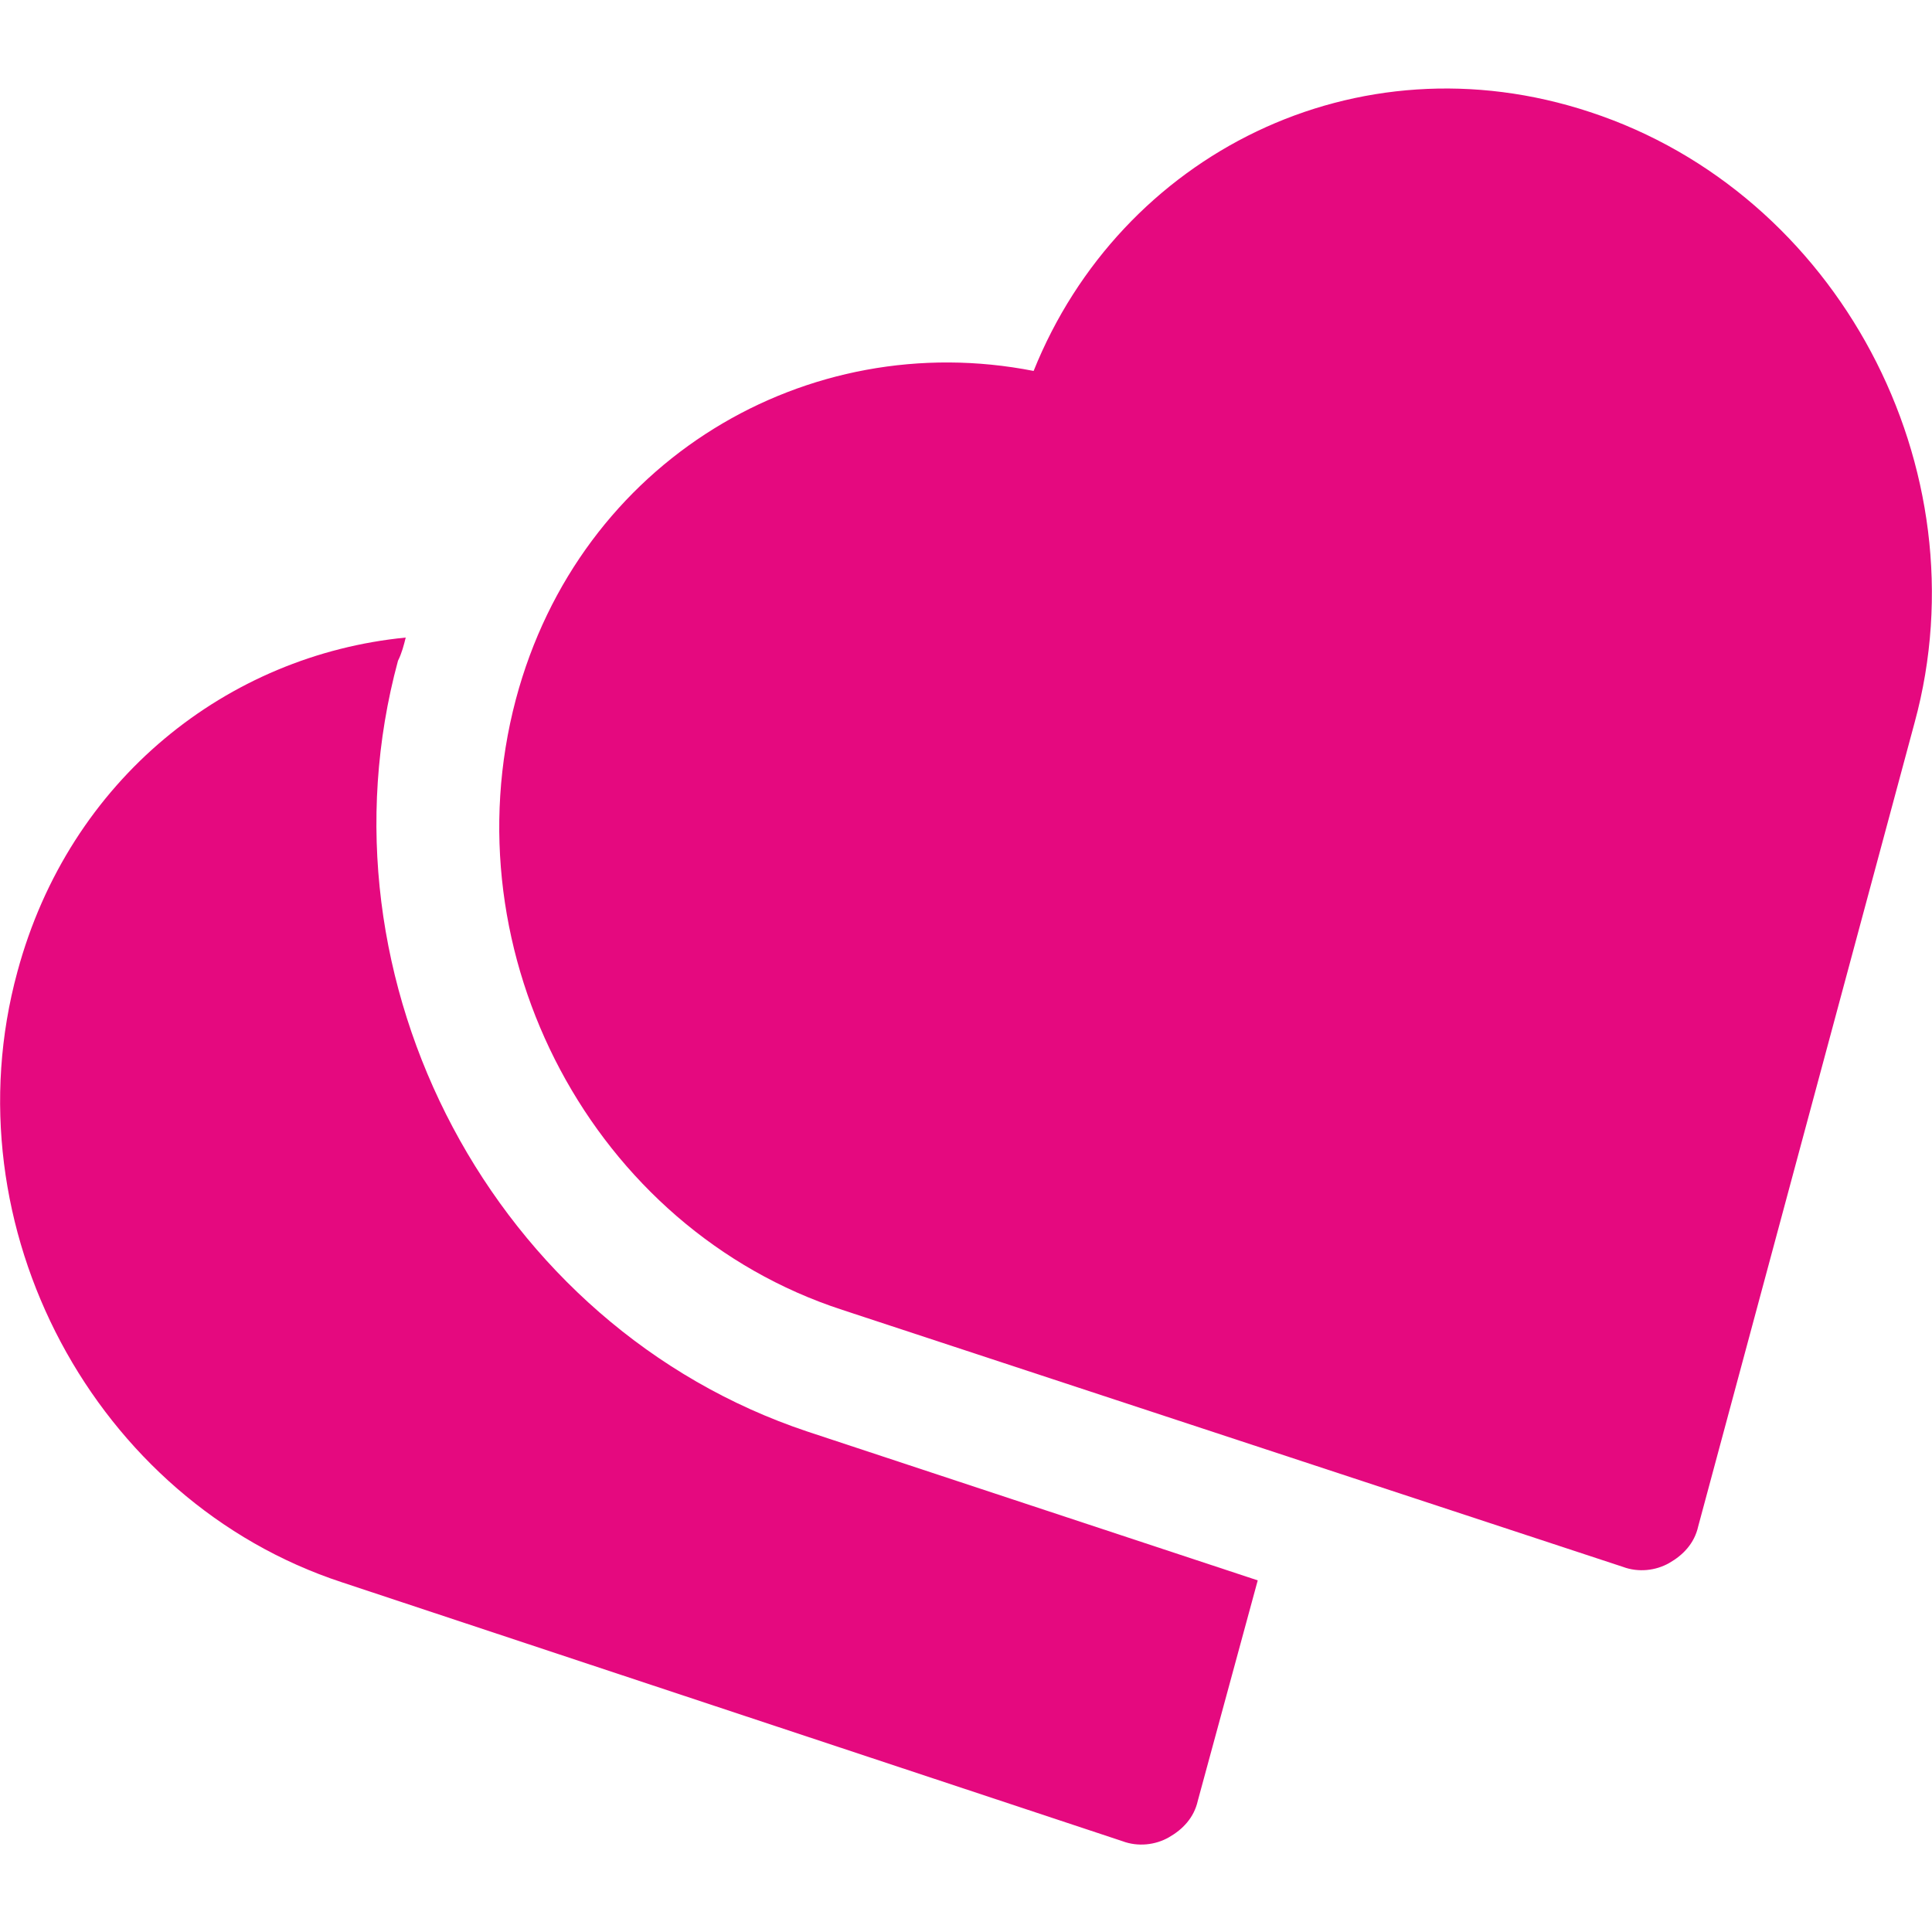 <?xml version="1.0" encoding="utf-8"?>
<!-- Generator: Adobe Illustrator 24.1.2, SVG Export Plug-In . SVG Version: 6.00 Build 0)  -->
<svg version="1.1" id="Layer_1" xmlns="http://www.w3.org/2000/svg" xmlns:xlink="http://www.w3.org/1999/xlink" x="0px" y="0px"
	 viewBox="0 0 100 100" style="enable-background:new 0 0 100 100;" xml:space="preserve">
<style type="text/css">
	.st0{fill-rule:evenodd;clip-rule:evenodd;fill:#E5097F;}
</style>
<g id="_680389296">
	<path class="st0" d="M0.9,50.3C3.6,40.3,11.8,33.9,21,33c-0.1,0.4-0.2,0.8-0.4,1.2c-4.5,16.6,5,34.5,21.2,39.9l23.3,7.7l-3.1,11.4
		c-0.2,0.9-0.8,1.5-1.5,1.9c-0.7,0.4-1.6,0.5-2.4,0.2L17.7,81.9C4.9,77.7-2.7,63.5,0.9,50.3L0.9,50.3L0.9,50.3z"/>
	<path class="st0" d="M26.7,36.2c3.3-12.4,15.1-19.3,26.8-17C58,8,70.2,1.8,82.3,5.8c12.8,4.2,20.4,18.4,16.8,31.6L87.9,79
		c-0.2,0.9-0.8,1.5-1.5,1.9c-0.7,0.4-1.6,0.5-2.4,0.2L43.6,67.8C30.7,63.6,23.2,49.4,26.7,36.2z"/>
</g>
</svg>
